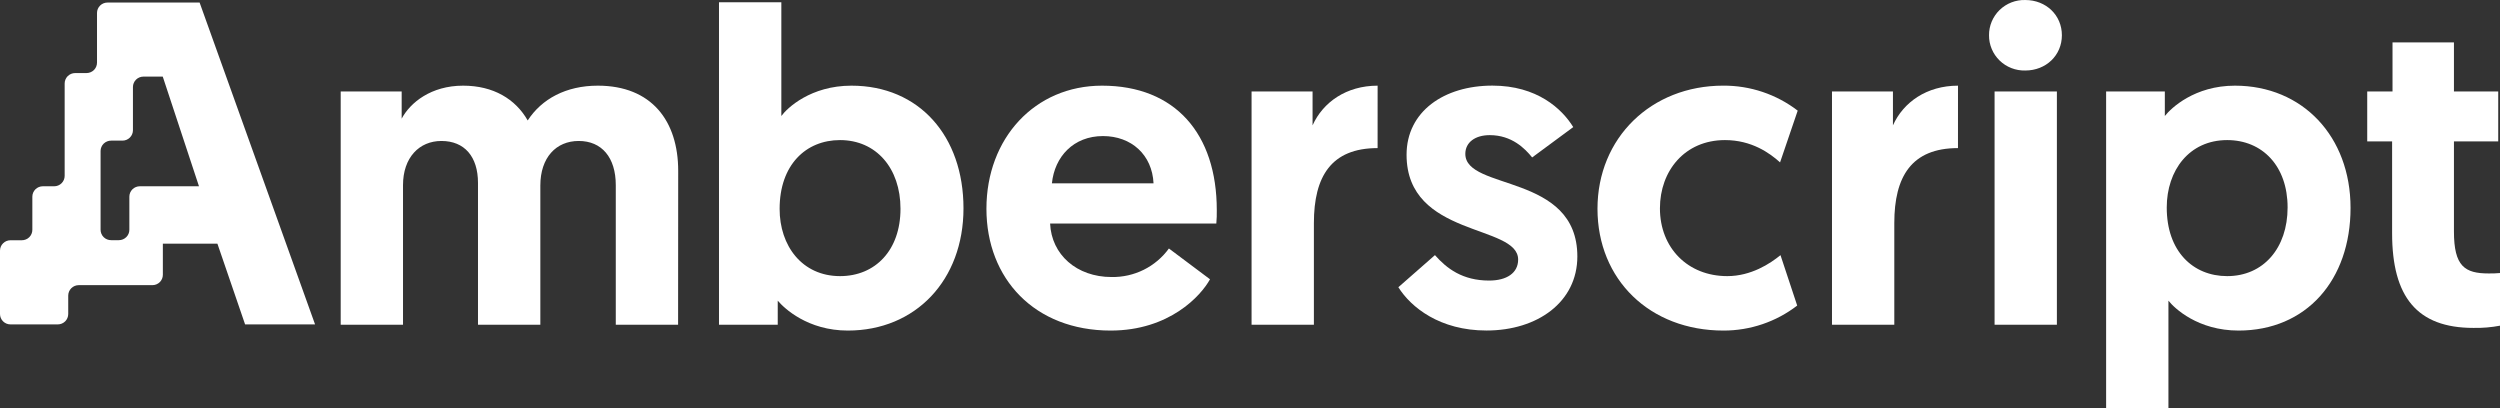 <svg width="147" height="24" viewBox="0 0 147 24" fill="none" xmlns="http://www.w3.org/2000/svg">
<rect x="0" y="0" width="147" height="24" fill="#333333" stroke="none"/>
<path d="M39.872 19.096H36.208V10.886C36.208 9.26 35.384 8.289 34.029 8.289C32.702 8.289 31.772 9.26 31.772 10.912V19.096H28.106V10.755C28.106 9.207 27.31 8.289 25.956 8.289C24.654 8.289 23.697 9.26 23.697 10.886V19.096H20.033V5.379H23.618V6.977C24.122 6.033 25.345 5.037 27.231 5.037C29.01 5.037 30.311 5.823 31.029 7.083C31.852 5.816 33.286 5.037 35.151 5.037C38.312 5.037 39.878 7.11 39.878 10.047L39.872 19.096Z" fill="white"/>
<path d="M42.277 0.132H45.943V6.821C46.288 6.348 47.67 5.037 50.065 5.037C54.045 5.037 56.653 8 56.653 12.249C56.653 16.471 53.837 19.437 49.853 19.437C47.489 19.437 46.108 18.125 45.731 17.679V19.096H42.277V0.132ZM49.395 16.236C51.468 16.236 52.949 14.715 52.949 12.276C52.949 9.884 51.515 8.237 49.395 8.237C47.377 8.237 45.842 9.706 45.842 12.276C45.836 14.453 47.165 16.236 49.395 16.236V16.236Z" fill="white"/>
<path d="M64.8 5.037C69.103 5.037 71.547 7.87 71.547 12.355C71.552 12.617 71.543 12.88 71.52 13.142H61.746C61.825 14.971 63.309 16.289 65.359 16.289C66.016 16.3 66.667 16.154 67.254 15.862C67.842 15.569 68.349 15.14 68.732 14.611L71.148 16.421C70.618 17.391 68.759 19.437 65.305 19.437C60.843 19.437 58.002 16.394 58.002 12.276C58.002 8.131 60.843 5.037 64.8 5.037ZM67.828 10.781C67.748 9.103 66.527 8.001 64.854 8.001C63.127 8.001 62.011 9.207 61.852 10.781H67.828Z" fill="white"/>
<path d="M81.003 8.708C78.267 8.708 77.257 10.387 77.257 13.115V19.096H73.592V5.379H77.179V7.371C77.79 6.008 79.169 5.037 81.004 5.037L81.003 8.708Z" fill="white"/>
<path d="M82.223 16.889L84.375 15.001C85.065 15.787 85.995 16.497 87.561 16.497C88.597 16.497 89.267 16.051 89.267 15.264C89.267 13.165 82.706 13.978 82.706 9.1C82.706 6.555 84.91 5.034 87.753 5.034C90.382 5.034 91.844 6.397 92.507 7.473L90.091 9.257C89.665 8.732 88.896 7.946 87.595 7.946C86.743 7.946 86.161 8.368 86.161 9.048C86.161 11.225 92.748 10.173 92.748 15.079C92.748 17.754 90.411 19.434 87.409 19.434C84.666 19.437 82.966 18.073 82.223 16.889Z" fill="white"/>
<path d="M104.693 15.003L105.675 17.967C104.436 18.923 102.911 19.44 101.341 19.437C97.012 19.437 93.932 16.446 93.932 12.276C93.932 8.106 97.091 5.036 101.323 5.036C102.908 5.025 104.452 5.543 105.705 6.506L104.668 9.548C104.057 8.997 102.995 8.237 101.428 8.237C99.064 8.237 97.604 10.047 97.604 12.249C97.604 14.584 99.25 16.236 101.561 16.236C102.966 16.236 104.081 15.502 104.693 15.003Z" fill="white"/>
<path d="M115.129 8.708C112.394 8.708 111.385 10.387 111.385 13.115V19.096H107.721V5.379H111.305V7.371C111.916 6.008 113.295 5.037 115.13 5.037L115.129 8.708Z" fill="white"/>
<path d="M119.086 0.001C120.308 0.001 121.239 0.893 121.239 2.072C121.239 3.252 120.31 4.146 119.087 4.146C118.808 4.153 118.531 4.105 118.271 4.004C118.011 3.903 117.775 3.752 117.576 3.558C117.377 3.364 117.219 3.133 117.113 2.878C117.006 2.623 116.952 2.349 116.955 2.072C116.953 1.796 117.006 1.523 117.113 1.268C117.22 1.013 117.377 0.782 117.576 0.588C117.775 0.395 118.011 0.243 118.27 0.142C118.53 0.041 118.807 -0.007 119.086 0.001V0.001ZM117.281 5.378H120.945V19.096H117.281V5.378Z" fill="white"/>
<path d="M123.84 5.379H127.292V6.821C127.665 6.348 129.046 5.037 131.414 5.037C135.394 5.037 138.212 8.027 138.212 12.224C138.212 16.473 135.61 19.437 131.626 19.437C129.235 19.437 127.855 18.125 127.504 17.679V24.001H123.84V5.379ZM130.958 16.236C133.09 16.236 134.511 14.584 134.511 12.197C134.511 9.758 133.024 8.237 130.958 8.237C128.726 8.237 127.405 10.02 127.405 12.197C127.399 14.767 128.94 16.236 130.958 16.236V16.236Z" fill="white"/>
<path d="M140.68 2.492H144.292V5.379H146.896V8.316H144.292V13.613C144.292 15.66 144.93 16.079 146.337 16.079C146.559 16.082 146.78 16.074 147.001 16.054V19.15C146.486 19.248 145.962 19.291 145.437 19.281C142.117 19.281 140.656 17.451 140.656 13.72V8.316H139.193V5.379H140.68V2.492Z" fill="white"/>
<path d="M4.629 16.767H8.962C9.124 16.767 9.281 16.703 9.396 16.589C9.511 16.475 9.576 16.32 9.576 16.159V14.329H12.784L14.412 19.076H18.526L11.737 0.15H6.321C6.157 0.15 6 0.214 5.884 0.329C5.769 0.443 5.704 0.599 5.704 0.761V3.684C5.704 3.764 5.688 3.844 5.657 3.918C5.626 3.992 5.581 4.06 5.524 4.117C5.466 4.174 5.398 4.219 5.323 4.249C5.248 4.28 5.168 4.296 5.087 4.296H4.42C4.339 4.296 4.259 4.312 4.184 4.342C4.109 4.373 4.041 4.418 3.983 4.474C3.926 4.531 3.88 4.599 3.849 4.673C3.818 4.747 3.802 4.827 3.802 4.907V10.342C3.802 10.504 3.737 10.659 3.621 10.774C3.506 10.889 3.349 10.953 3.185 10.953H2.519C2.355 10.953 2.198 11.017 2.082 11.132C1.967 11.246 1.902 11.402 1.902 11.564V13.511C1.902 13.593 1.887 13.673 1.855 13.748C1.824 13.823 1.779 13.891 1.721 13.948C1.663 14.005 1.594 14.051 1.518 14.081C1.442 14.112 1.361 14.127 1.279 14.127H0.617C0.453 14.127 0.296 14.191 0.181 14.306C0.065 14.42 0 14.575 0 14.737L0 18.464C0 18.626 0.065 18.782 0.181 18.896C0.296 19.011 0.453 19.075 0.617 19.075H3.396C3.559 19.075 3.716 19.011 3.832 18.896C3.947 18.782 4.012 18.626 4.012 18.464V17.378C4.013 17.216 4.078 17.061 4.194 16.946C4.309 16.832 4.466 16.767 4.629 16.767ZM6.538 8.269H7.205C7.367 8.268 7.523 8.203 7.638 8.088C7.752 7.974 7.817 7.819 7.817 7.658V5.114C7.818 4.952 7.883 4.797 7.998 4.683C8.113 4.569 8.27 4.505 8.433 4.504H9.57L11.7 10.953H8.222C8.059 10.953 7.902 11.017 7.786 11.132C7.671 11.246 7.606 11.402 7.606 11.564V13.511C7.606 13.674 7.541 13.829 7.425 13.943C7.309 14.058 7.152 14.122 6.989 14.122H6.538C6.457 14.123 6.376 14.108 6.3 14.078C6.224 14.048 6.155 14.003 6.097 13.946C6.039 13.889 5.993 13.822 5.962 13.747C5.93 13.672 5.914 13.592 5.914 13.511V8.88C5.914 8.799 5.93 8.719 5.962 8.644C5.993 8.57 6.039 8.502 6.097 8.445C6.155 8.389 6.224 8.344 6.3 8.314C6.376 8.283 6.457 8.268 6.538 8.269V8.269Z" fill="white"/>
</svg>
